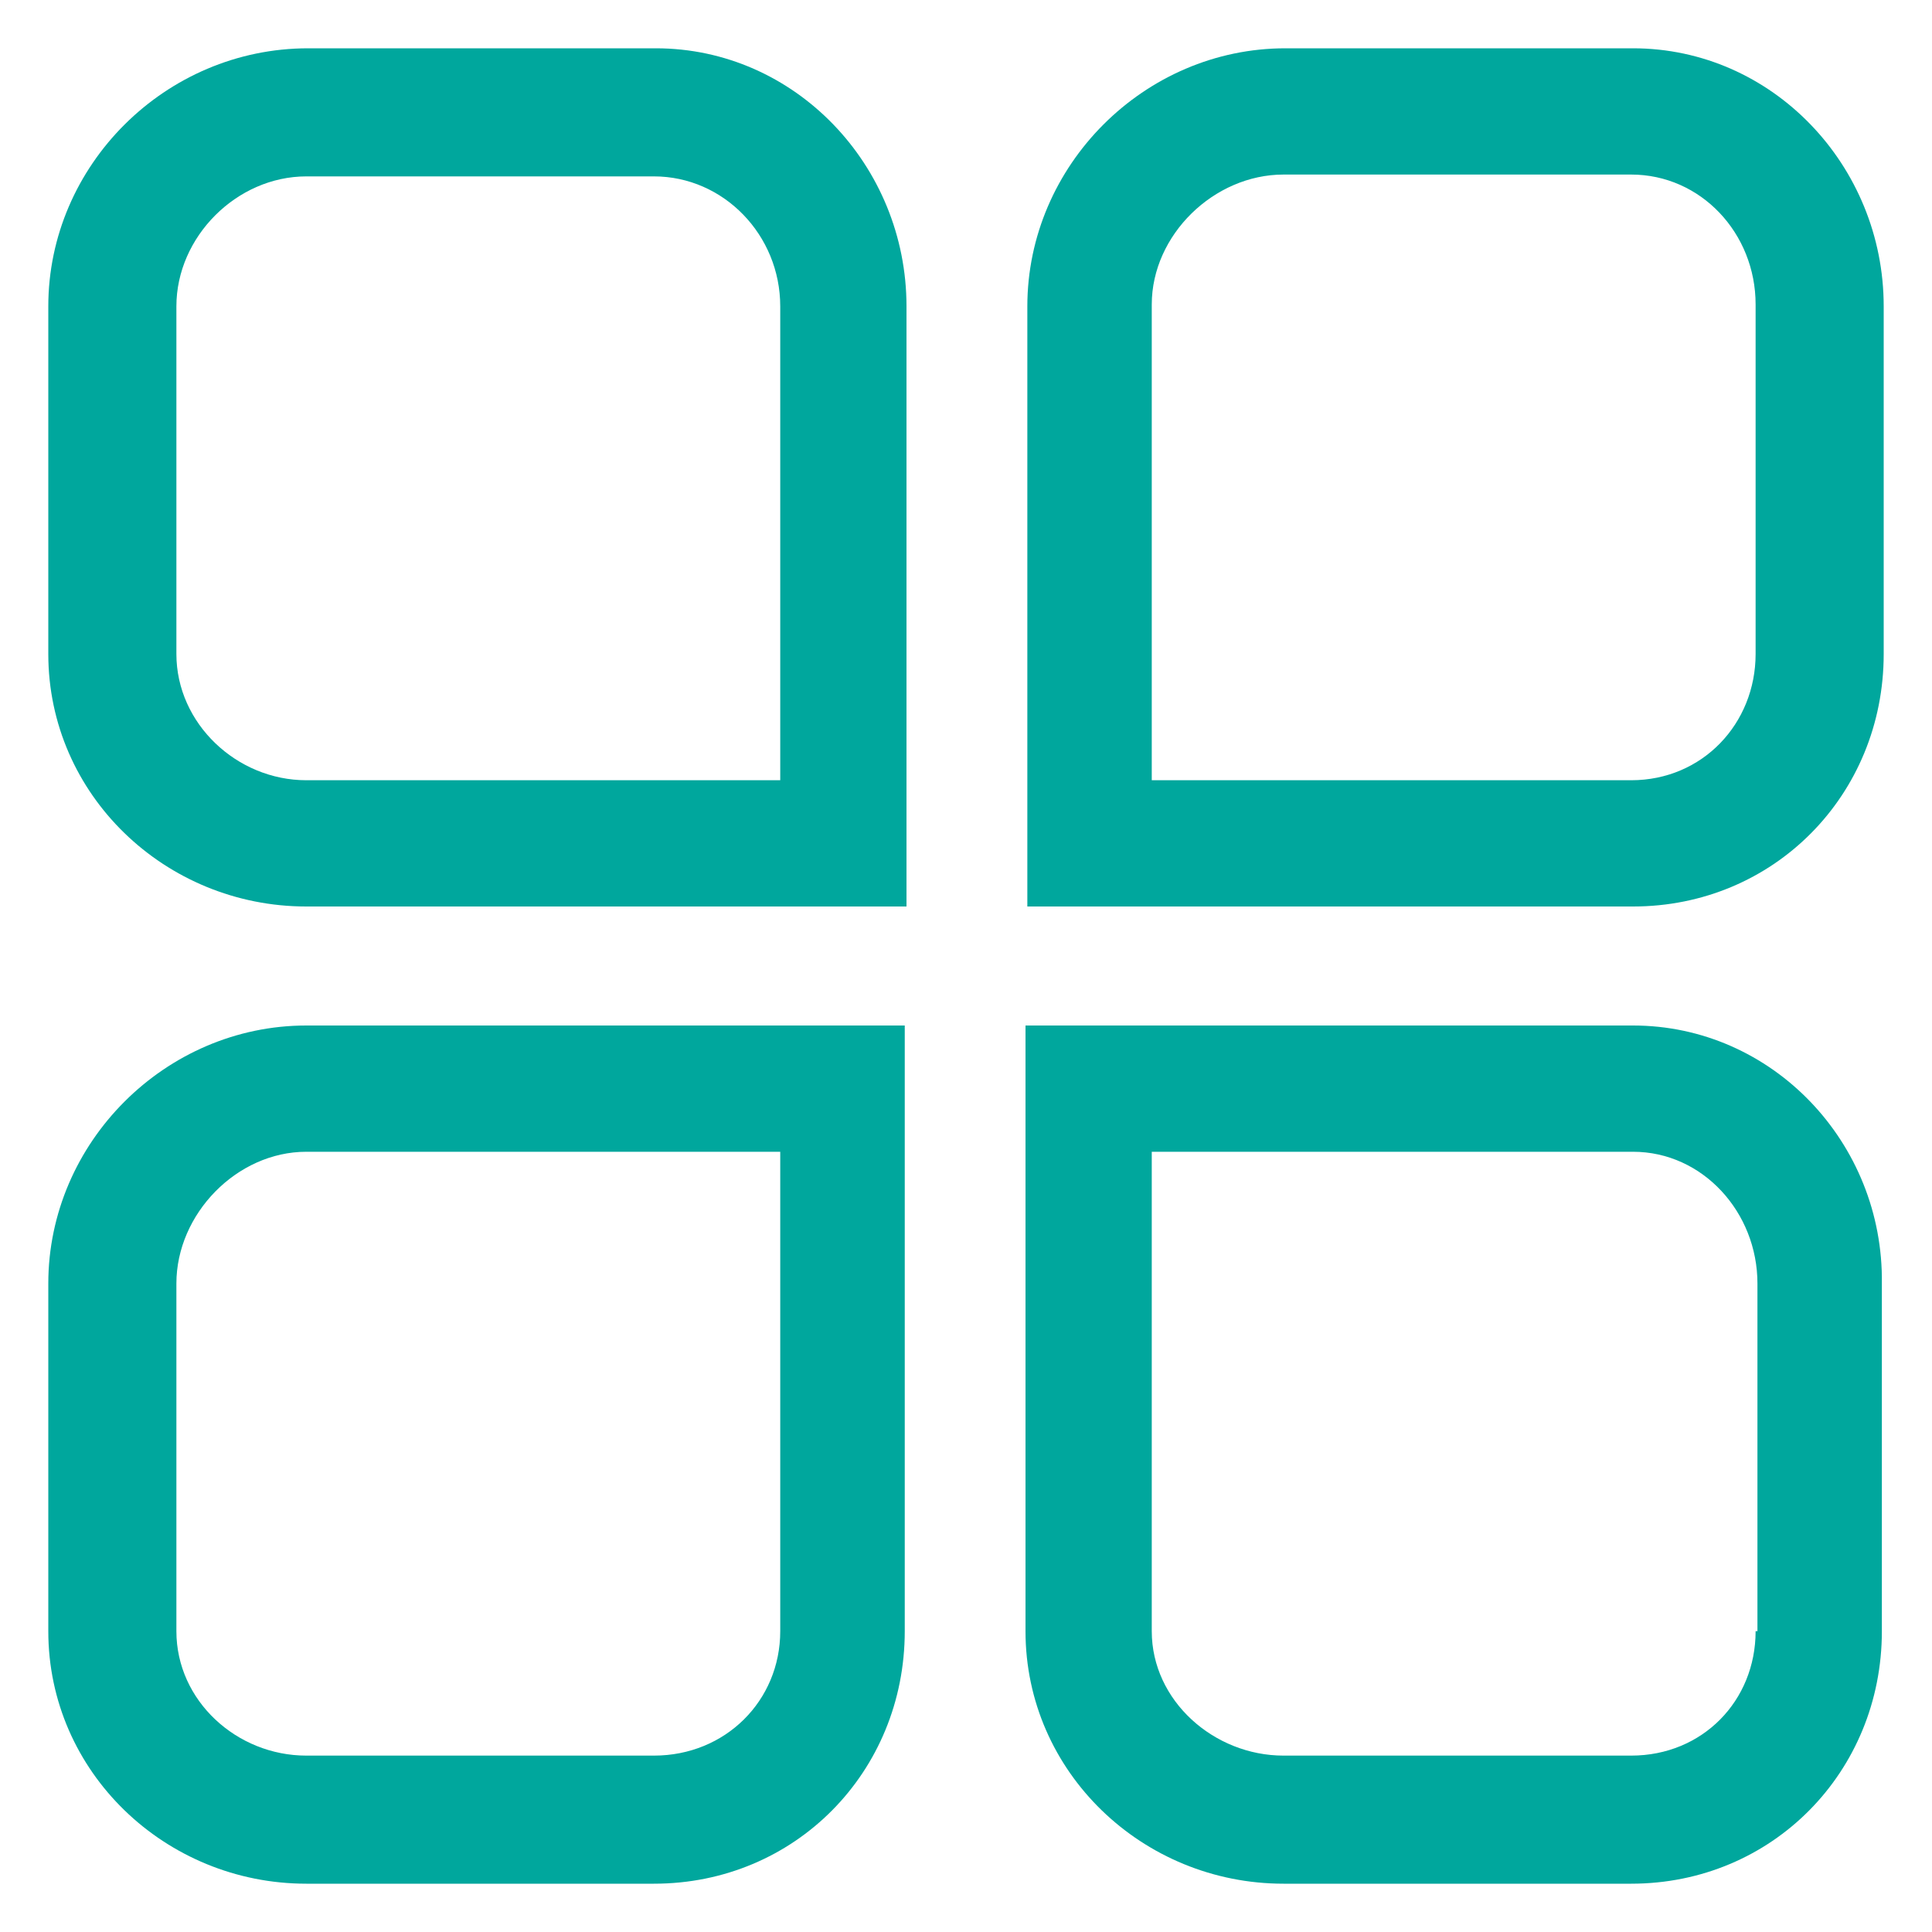<?xml version="1.0" encoding="UTF-8"?>
<svg width="20px" height="20px" viewBox="0 0 20 20" version="1.1" xmlns="http://www.w3.org/2000/svg" xmlns:xlink="http://www.w3.org/1999/xlink">
    <!-- Generator: Sketch 55.2 (78181) - https://sketchapp.com -->
    <title>工装管理备份</title>
    <desc>Created with Sketch.</desc>
    <g id="工装管理备份" stroke="none" stroke-width="1" fill="none" fill-rule="evenodd">
        <rect id="矩形" x="0" y="0" width="20" height="20"></rect>
        <path d="M6.789,0.5 L3.19,0.5 C1.712,0.5 0.5,1.712 0.5,3.171 L0.5,6.77 C0.5,8.229 1.712,9.384 3.171,9.384 L9.384,9.384 L9.384,3.171 C9.384,1.712 8.229,0.5 6.789,0.5 L6.789,0.5 Z M8.077,8.077 L3.171,8.077 C2.451,8.077 1.826,7.49 1.826,6.77 L1.826,3.171 C1.826,2.451 2.451,1.826 3.171,1.826 L6.77,1.826 C7.49,1.826 8.077,2.432 8.077,3.171 L8.077,8.077 L8.077,8.077 Z M16.905,0.5 L13.306,0.5 C11.847,0.5 10.635,1.712 10.635,3.171 L10.635,9.384 L16.905,9.384 C18.363,9.384 19.5,8.229 19.5,6.77 L19.5,3.171 C19.5,1.712 18.345,0.5 16.905,0.5 L16.905,0.5 Z M18.174,6.77 C18.174,7.49 17.625,8.077 16.886,8.077 L11.923,8.077 L11.923,3.152 C11.923,2.432 12.567,1.807 13.287,1.807 L16.886,1.807 C17.606,1.807 18.174,2.413 18.174,3.152 L18.174,6.77 L18.174,6.77 Z M0.5,13.287 L0.5,16.886 C0.5,18.344 1.712,19.5 3.171,19.5 L6.77,19.5 C8.229,19.5 9.366,18.344 9.366,16.886 L9.366,10.616 L3.171,10.616 C1.712,10.616 0.5,11.828 0.5,13.287 L0.5,13.287 Z M8.077,16.886 C8.077,17.606 7.509,18.174 6.77,18.174 L3.171,18.174 C2.451,18.174 1.826,17.606 1.826,16.886 L1.826,13.287 C1.826,12.567 2.451,11.923 3.171,11.923 L8.077,11.923 L8.077,16.886 L8.077,16.886 Z M16.905,10.616 L10.616,10.616 L10.616,16.886 C10.616,18.344 11.828,19.5 13.287,19.5 L16.886,19.5 C18.345,19.5 19.481,18.344 19.481,16.886 L19.481,13.287 C19.5,11.828 18.345,10.616 16.905,10.616 L16.905,10.616 Z M18.174,16.886 C18.174,17.606 17.625,18.174 16.886,18.174 L13.287,18.174 C12.567,18.174 11.923,17.606 11.923,16.886 L11.923,11.923 L16.905,11.923 C17.625,11.923 18.193,12.548 18.193,13.287 L18.193,16.886 L18.174,16.886 Z" id="形状" fill="#00A79D" fill-rule="nonzero"></path>
    </g>
</svg>